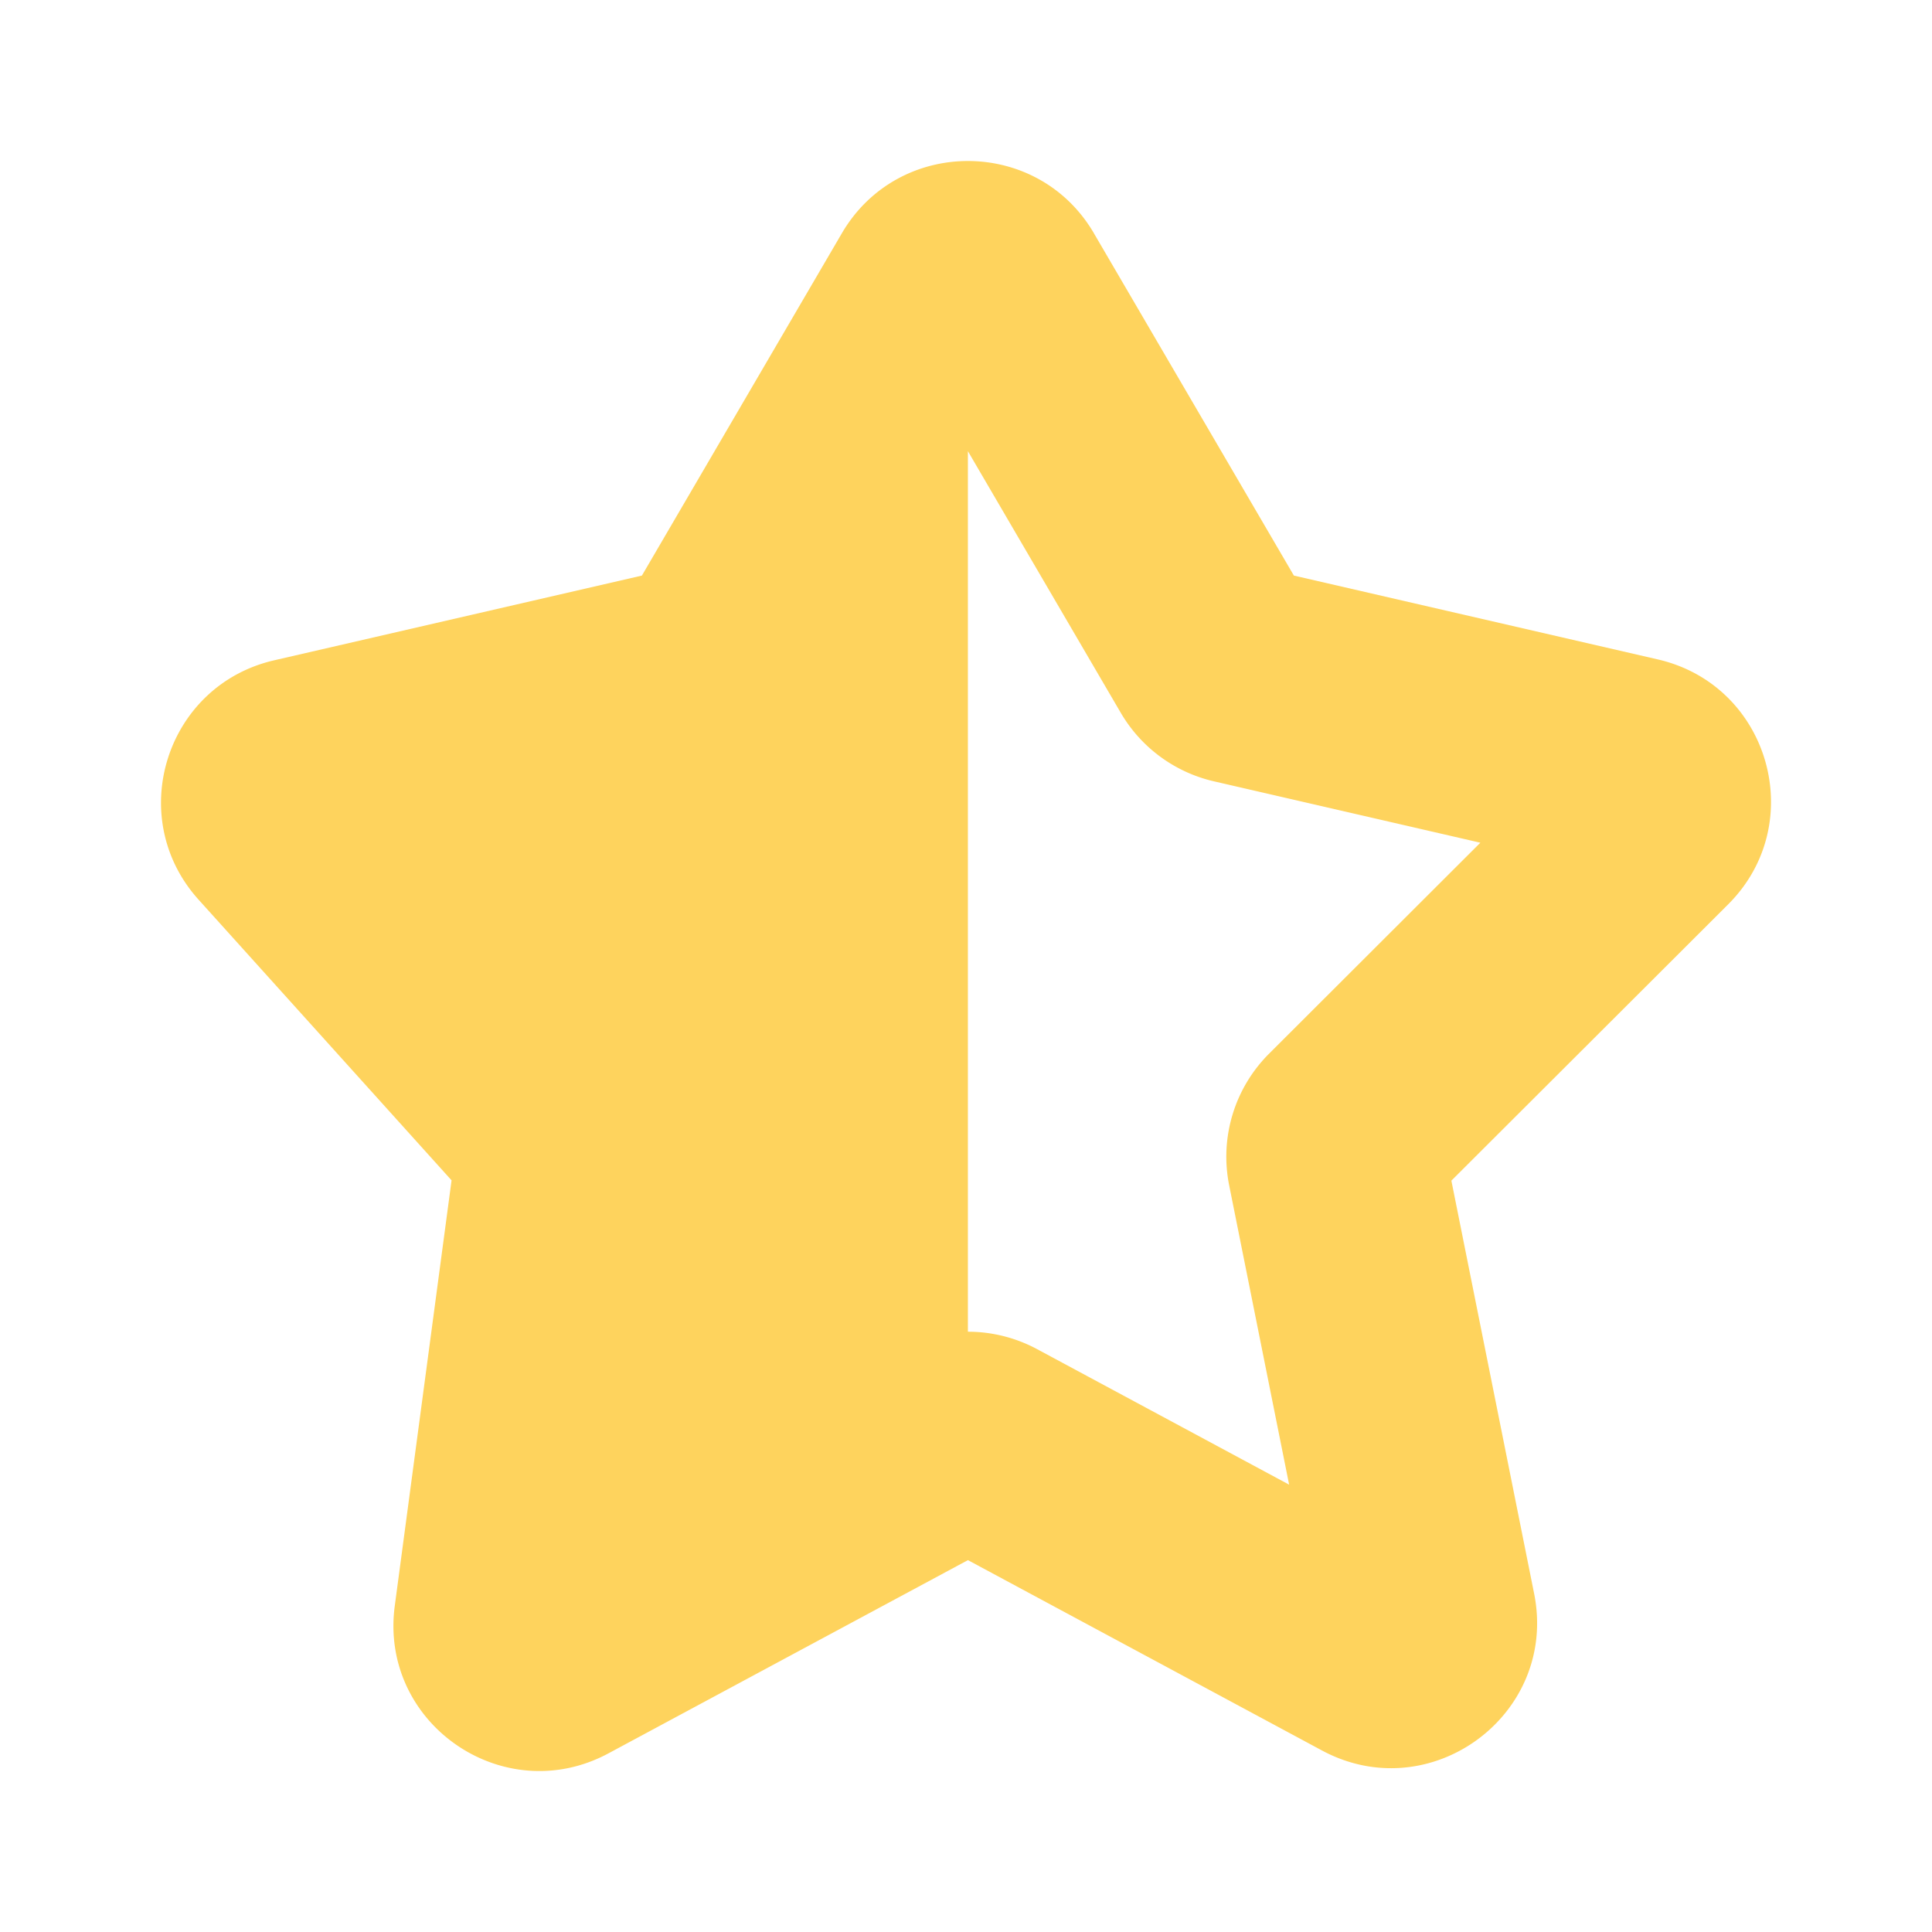 <svg xmlns="http://www.w3.org/2000/svg" fill="#FED35D" viewBox="0 0 48 48"><path 
fill-rule="evenodd" d="M27.178 5.795c-1.399-2.393-4.863-2.393-6.262 0L15.948 14.3l-9.136 2.105c-2.69.62-3.726 3.897-1.879 5.946l6.286 6.974-1.411 10.572c-.391 2.927 2.706 5.064 5.31 3.664l8.93-4.8 8.794 4.728c2.7 1.452 5.874-.893 5.273-3.896l-2.056-10.26 6.877-6.865c2.013-2.01 1.026-5.446-1.748-6.085L32.146 14.3l-4.968-8.504Zm-3.13 27.291c.59 0 1.181.145 1.718.433l6.262 3.367-1.49-7.439a3.615 3.615 0 0 1 .991-3.268l5.25-5.242-6.619-1.525a3.624 3.624 0 0 1-2.315-1.703l-3.798-6.5v21.877Z" clip-rule="evenodd"/></svg>